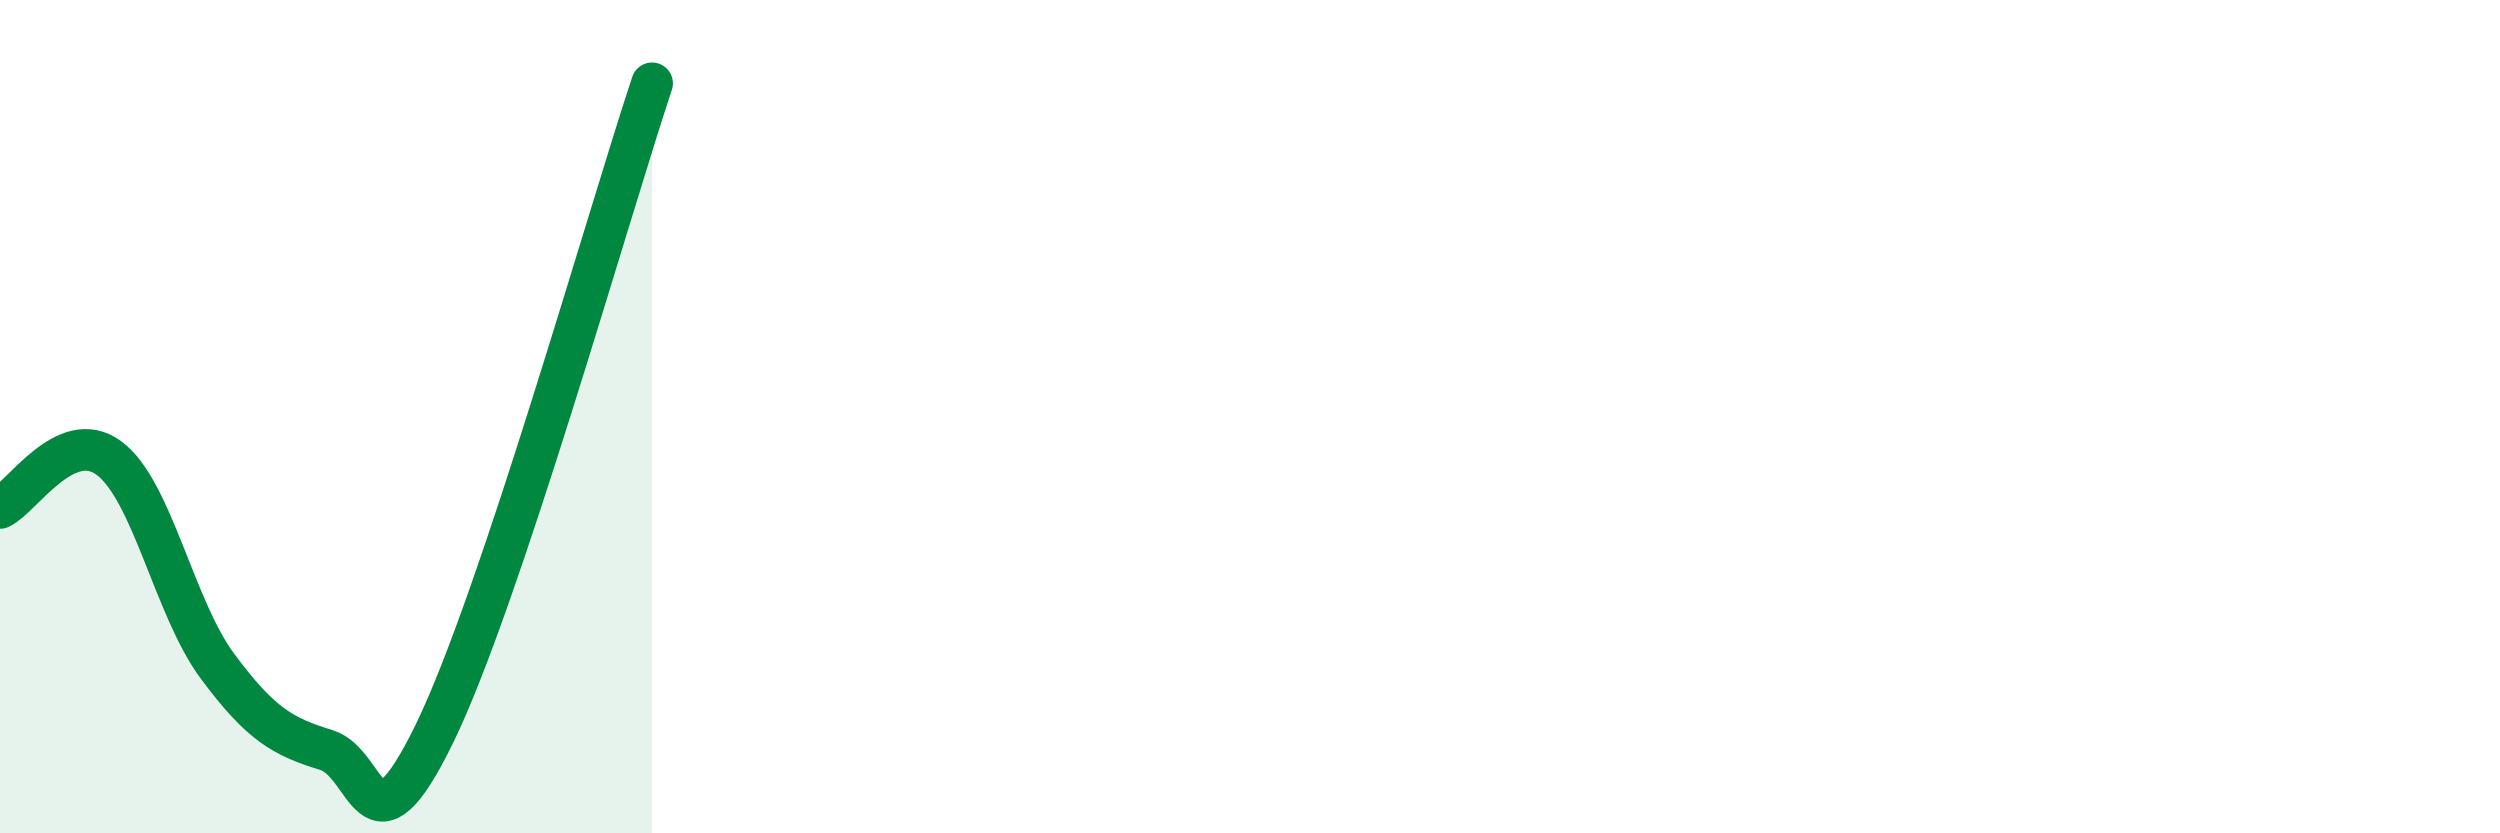 
    <svg width="60" height="20" viewBox="0 0 60 20" xmlns="http://www.w3.org/2000/svg">
      <path
        d="M 0,12.19 C 0.52,11.95 1.57,10.23 2.61,10.99 C 3.65,11.75 4.18,14.59 5.22,15.99 C 6.26,17.39 6.79,17.68 7.83,18 C 8.87,18.32 8.87,20.8 10.43,17.6 C 11.99,14.4 14.61,5.12 15.65,2L15.65 20L0 20Z"
        fill="#008740"
        opacity="0.1"
        stroke-linecap="round"
        stroke-linejoin="round"
      />
      <path
        d="M 0,12.19 C 0.52,11.95 1.57,10.23 2.61,10.99 C 3.65,11.75 4.18,14.59 5.22,15.99 C 6.26,17.39 6.79,17.68 7.83,18 C 8.87,18.32 8.87,20.8 10.43,17.6 C 11.99,14.4 14.61,5.12 15.65,2"
        stroke="#008740"
        stroke-width="1"
        fill="none"
        stroke-linecap="round"
        stroke-linejoin="round"
      />
    </svg>
  